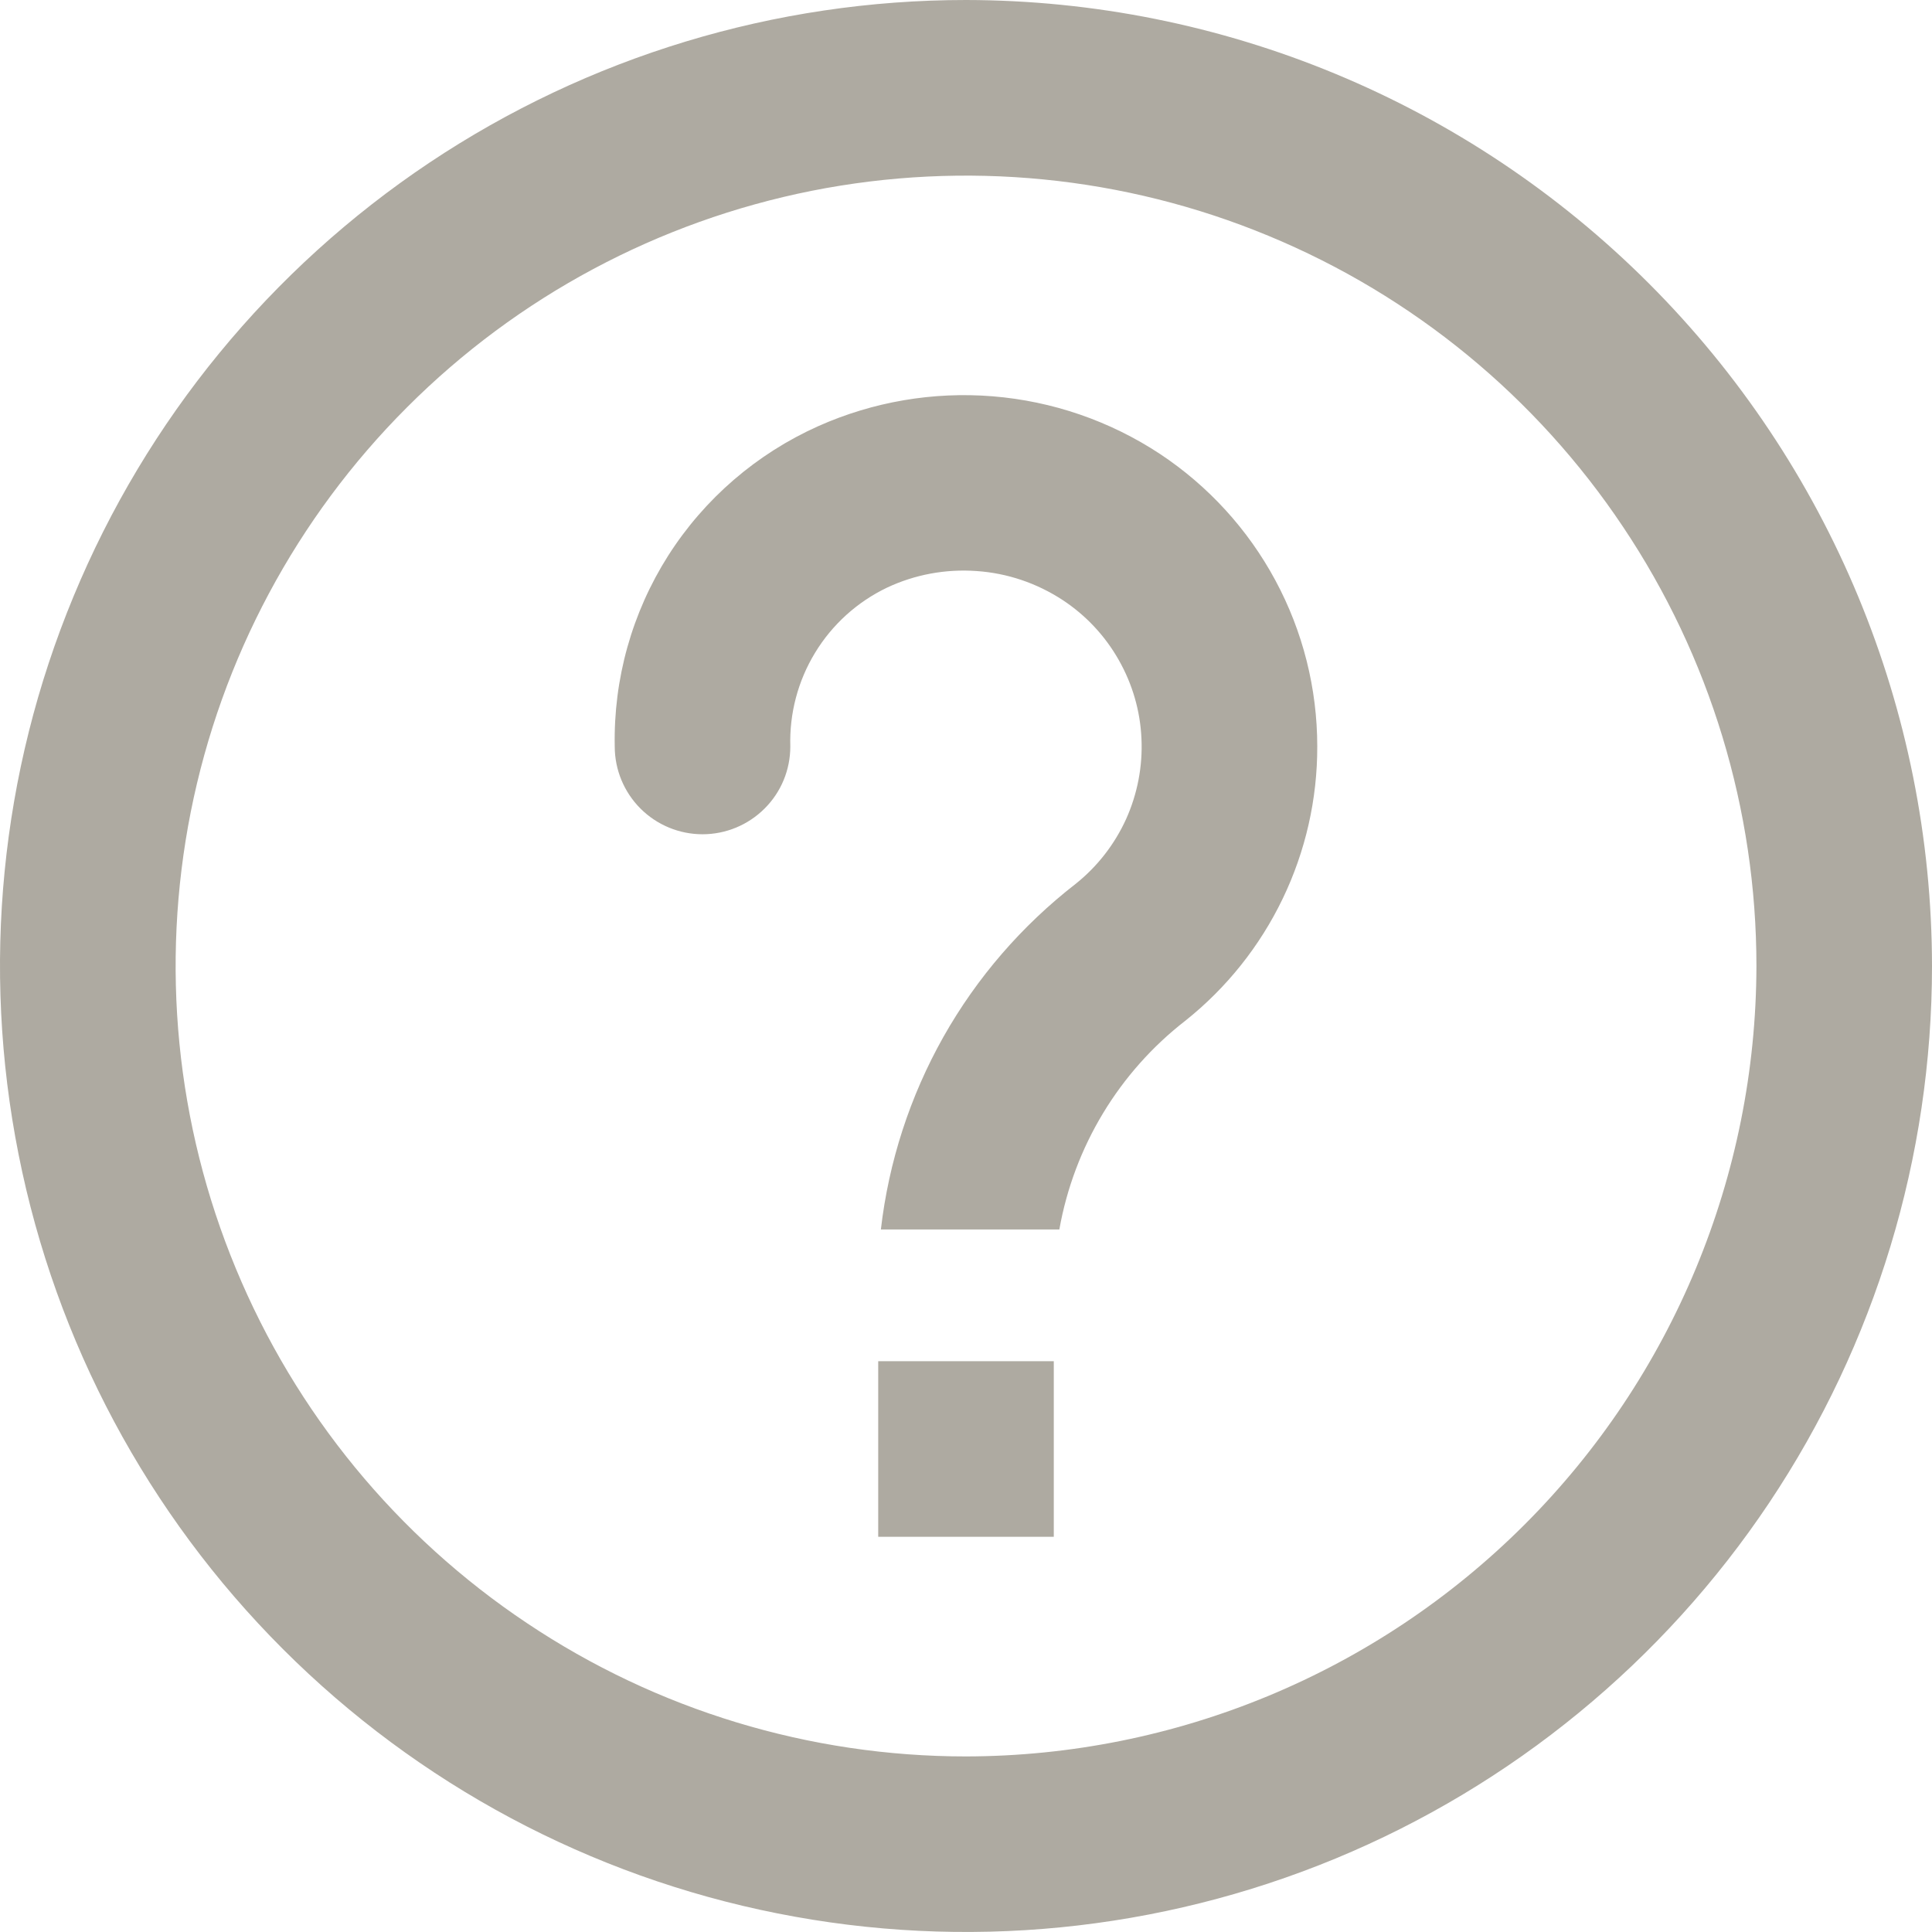 <svg width="16" height="16" viewBox="0 0 16 16" fill="none" xmlns="http://www.w3.org/2000/svg">
<g clip-path="url(#clip0_6856_80)">
<path d="M8 0C6.418 0 4.871 0.469 3.555 1.348C2.24 2.227 1.214 3.477 0.609 4.939C0.003 6.4 -0.155 8.009 0.154 9.561C0.462 11.113 1.224 12.538 2.343 13.657C3.462 14.776 4.887 15.538 6.439 15.846C7.991 16.155 9.6 15.996 11.062 15.391C12.523 14.786 13.773 13.76 14.652 12.445C15.531 11.129 16 9.582 16 8C15.998 5.879 15.154 3.846 13.654 2.346C12.154 0.846 10.121 0.003 8 0ZM8 14.546C6.705 14.546 5.44 14.162 4.364 13.442C3.287 12.723 2.448 11.701 1.953 10.505C1.457 9.309 1.328 7.993 1.58 6.723C1.833 5.453 2.456 4.287 3.372 3.372C4.287 2.456 5.453 1.833 6.723 1.58C7.993 1.328 9.309 1.457 10.505 1.953C11.701 2.448 12.723 3.287 13.442 4.364C14.162 5.44 14.546 6.705 14.546 8C14.543 9.735 13.853 11.399 12.626 12.626C11.399 13.853 9.735 14.543 8 14.546ZM8.727 11.273V12.727H7.273V11.273H8.727ZM10.909 6.182C10.91 6.618 10.812 7.049 10.623 7.442C10.434 7.835 10.159 8.18 9.818 8.452C9.267 8.879 8.895 9.496 8.773 10.182H7.295C7.36 9.621 7.536 9.079 7.813 8.587C8.09 8.096 8.463 7.665 8.909 7.319C9.088 7.176 9.231 6.992 9.326 6.783C9.42 6.574 9.464 6.345 9.453 6.116C9.443 5.887 9.378 5.664 9.264 5.464C9.151 5.265 8.992 5.095 8.8 4.969C8.586 4.829 8.341 4.746 8.086 4.729C7.831 4.711 7.576 4.758 7.345 4.867C7.099 4.985 6.892 5.172 6.75 5.406C6.608 5.639 6.537 5.909 6.545 6.182C6.545 6.375 6.469 6.56 6.332 6.696C6.196 6.832 6.011 6.909 5.818 6.909C5.625 6.909 5.44 6.832 5.304 6.696C5.168 6.56 5.091 6.375 5.091 6.182C5.08 5.623 5.234 5.073 5.534 4.601C5.834 4.13 6.267 3.757 6.777 3.529C7.23 3.327 7.727 3.242 8.221 3.282C8.715 3.322 9.192 3.486 9.606 3.759C10.006 4.024 10.335 4.384 10.562 4.806C10.79 5.229 10.909 5.702 10.909 6.182Z" fill="#AEAAA1"/>
</g>
<defs>
<clipPath id="clip0_6856_80">
<rect width="16" height="16" fill="white"/>
</clipPath>
</defs>
</svg>

